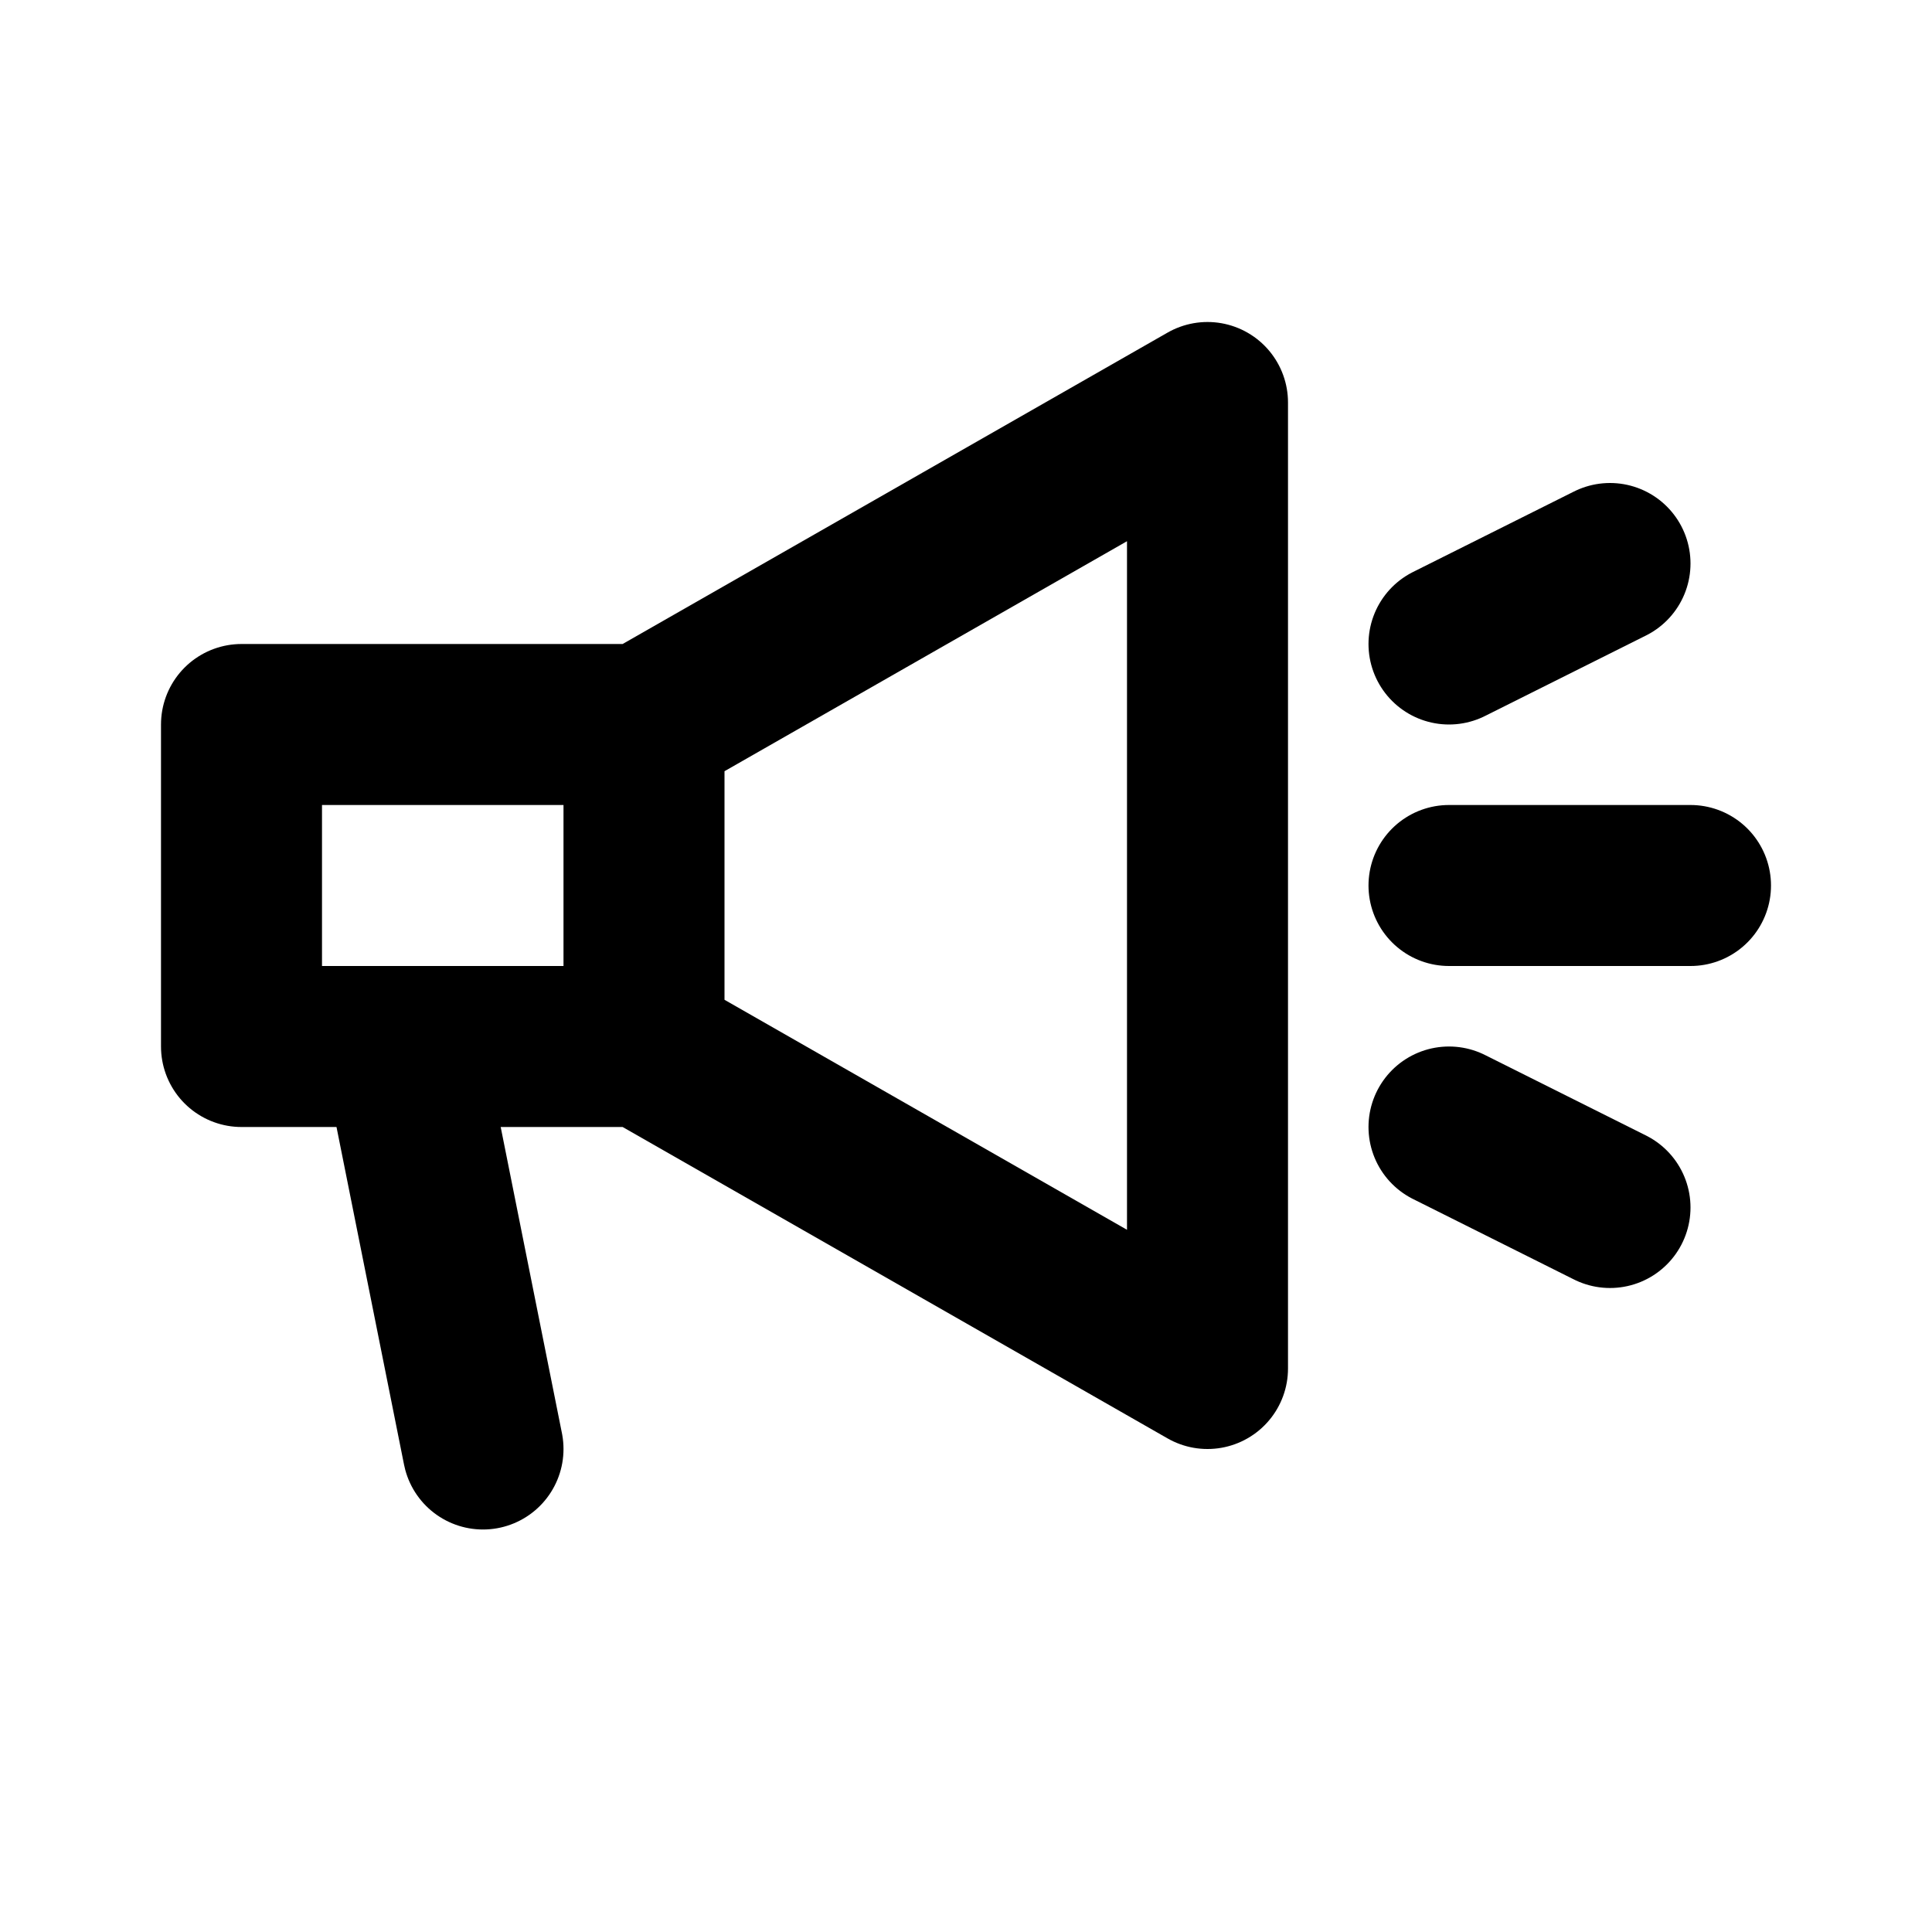 <svg xmlns="http://www.w3.org/2000/svg" viewBox="0 0 24 24">
    <g fill="none" fill-rule="evenodd" stroke="currentColor" stroke-linejoin="round" stroke-width="2">
        <path d="M3 9h5v4H3zm12-4L8 9v4l7 4z"></path>
        <path stroke-linecap="round" d="m6 18-1-5 1 5Zm12-7h3m-3 3 2 1m-2-7 2-1"></path>
    </g>
</svg>